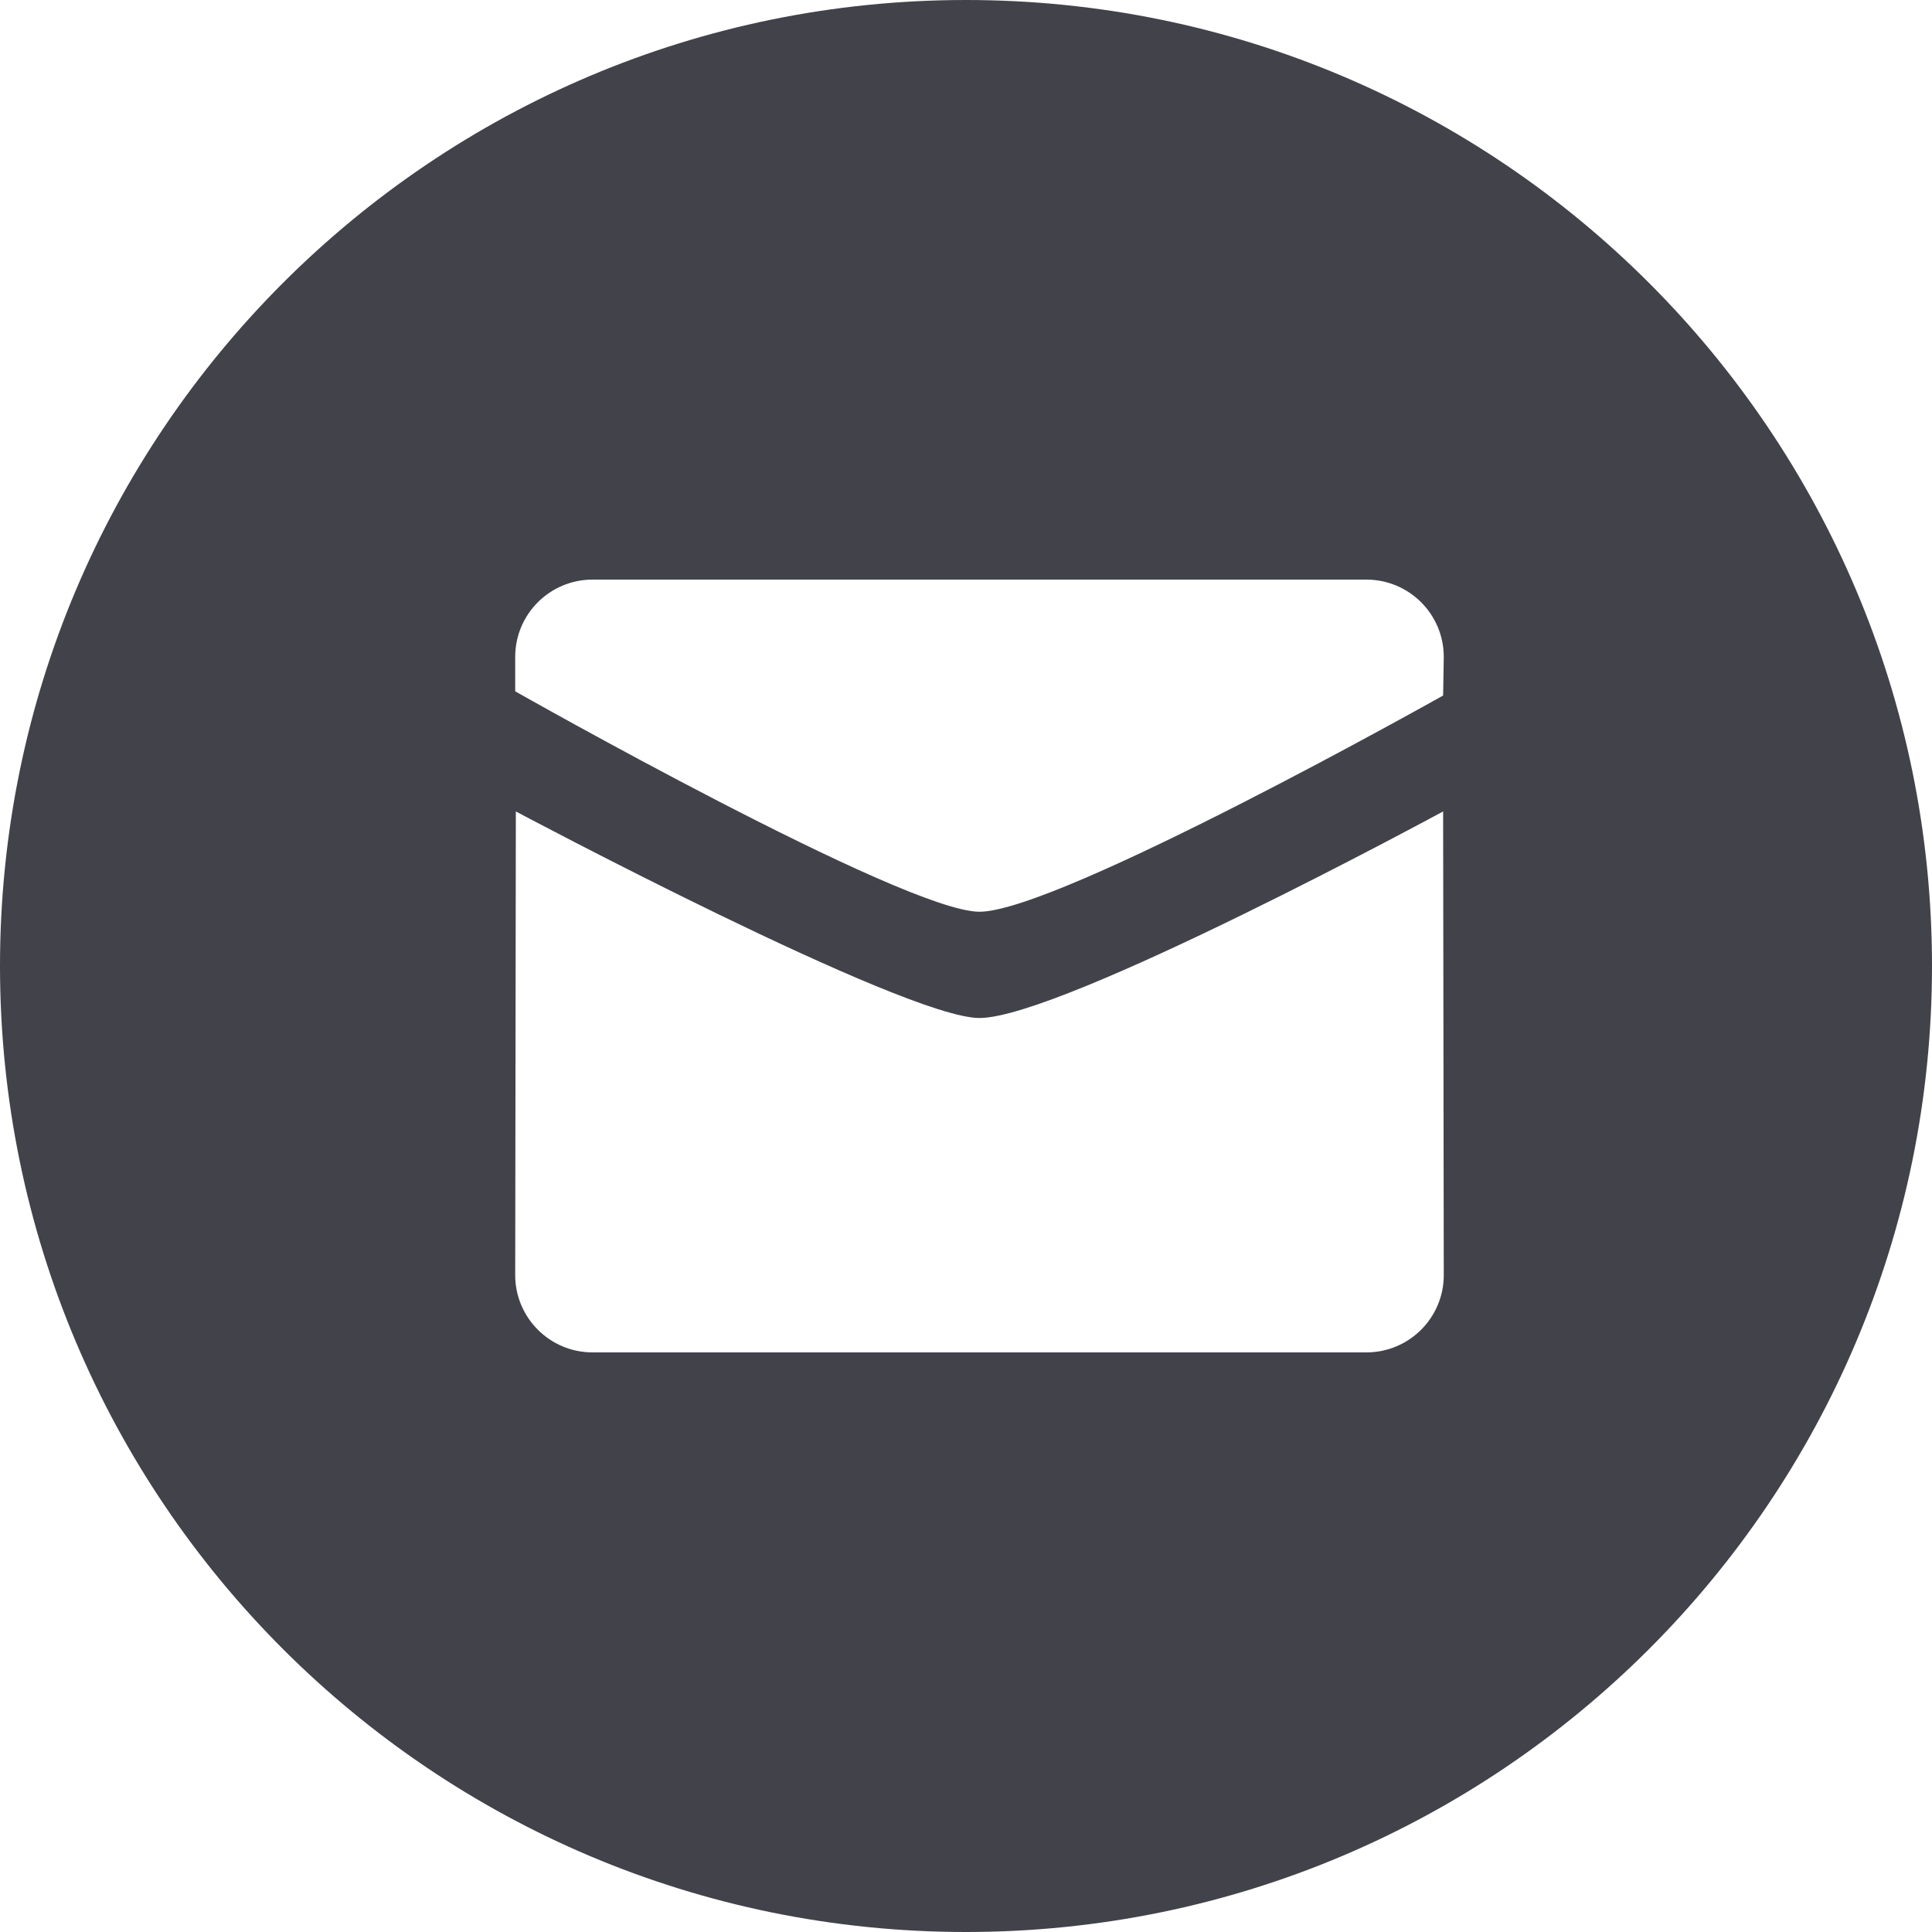 <svg width="24" height="24" viewBox="0 0 24 24" fill="none" xmlns="http://www.w3.org/2000/svg">
<path fill-rule="evenodd" clip-rule="evenodd" d="M12 24C5.373 24 0 18.627 0 12C0 5.373 5.373 0 12 0C18.627 0 24 5.373 24 12C24 18.627 18.627 24 12 24ZM12.167 11.326C13.15 11.326 17.927 8.64 17.927 8.64L17.935 8.16C17.935 7.63 17.505 7.2 16.973 7.2H7.361C6.83 7.2 6.4 7.63 6.4 8.16V8.588C6.4 8.588 11.23 11.326 12.167 11.326ZM6.408 10.08C6.407 10.08 11.23 12.646 12.167 12.646C13.195 12.646 17.927 10.08 17.927 10.08L17.935 15.84C17.935 16.37 17.505 16.8 16.973 16.8H7.361C6.831 16.8 6.4 16.37 6.4 15.84L6.408 10.08Z" fill="#42424A"/>
</svg>
